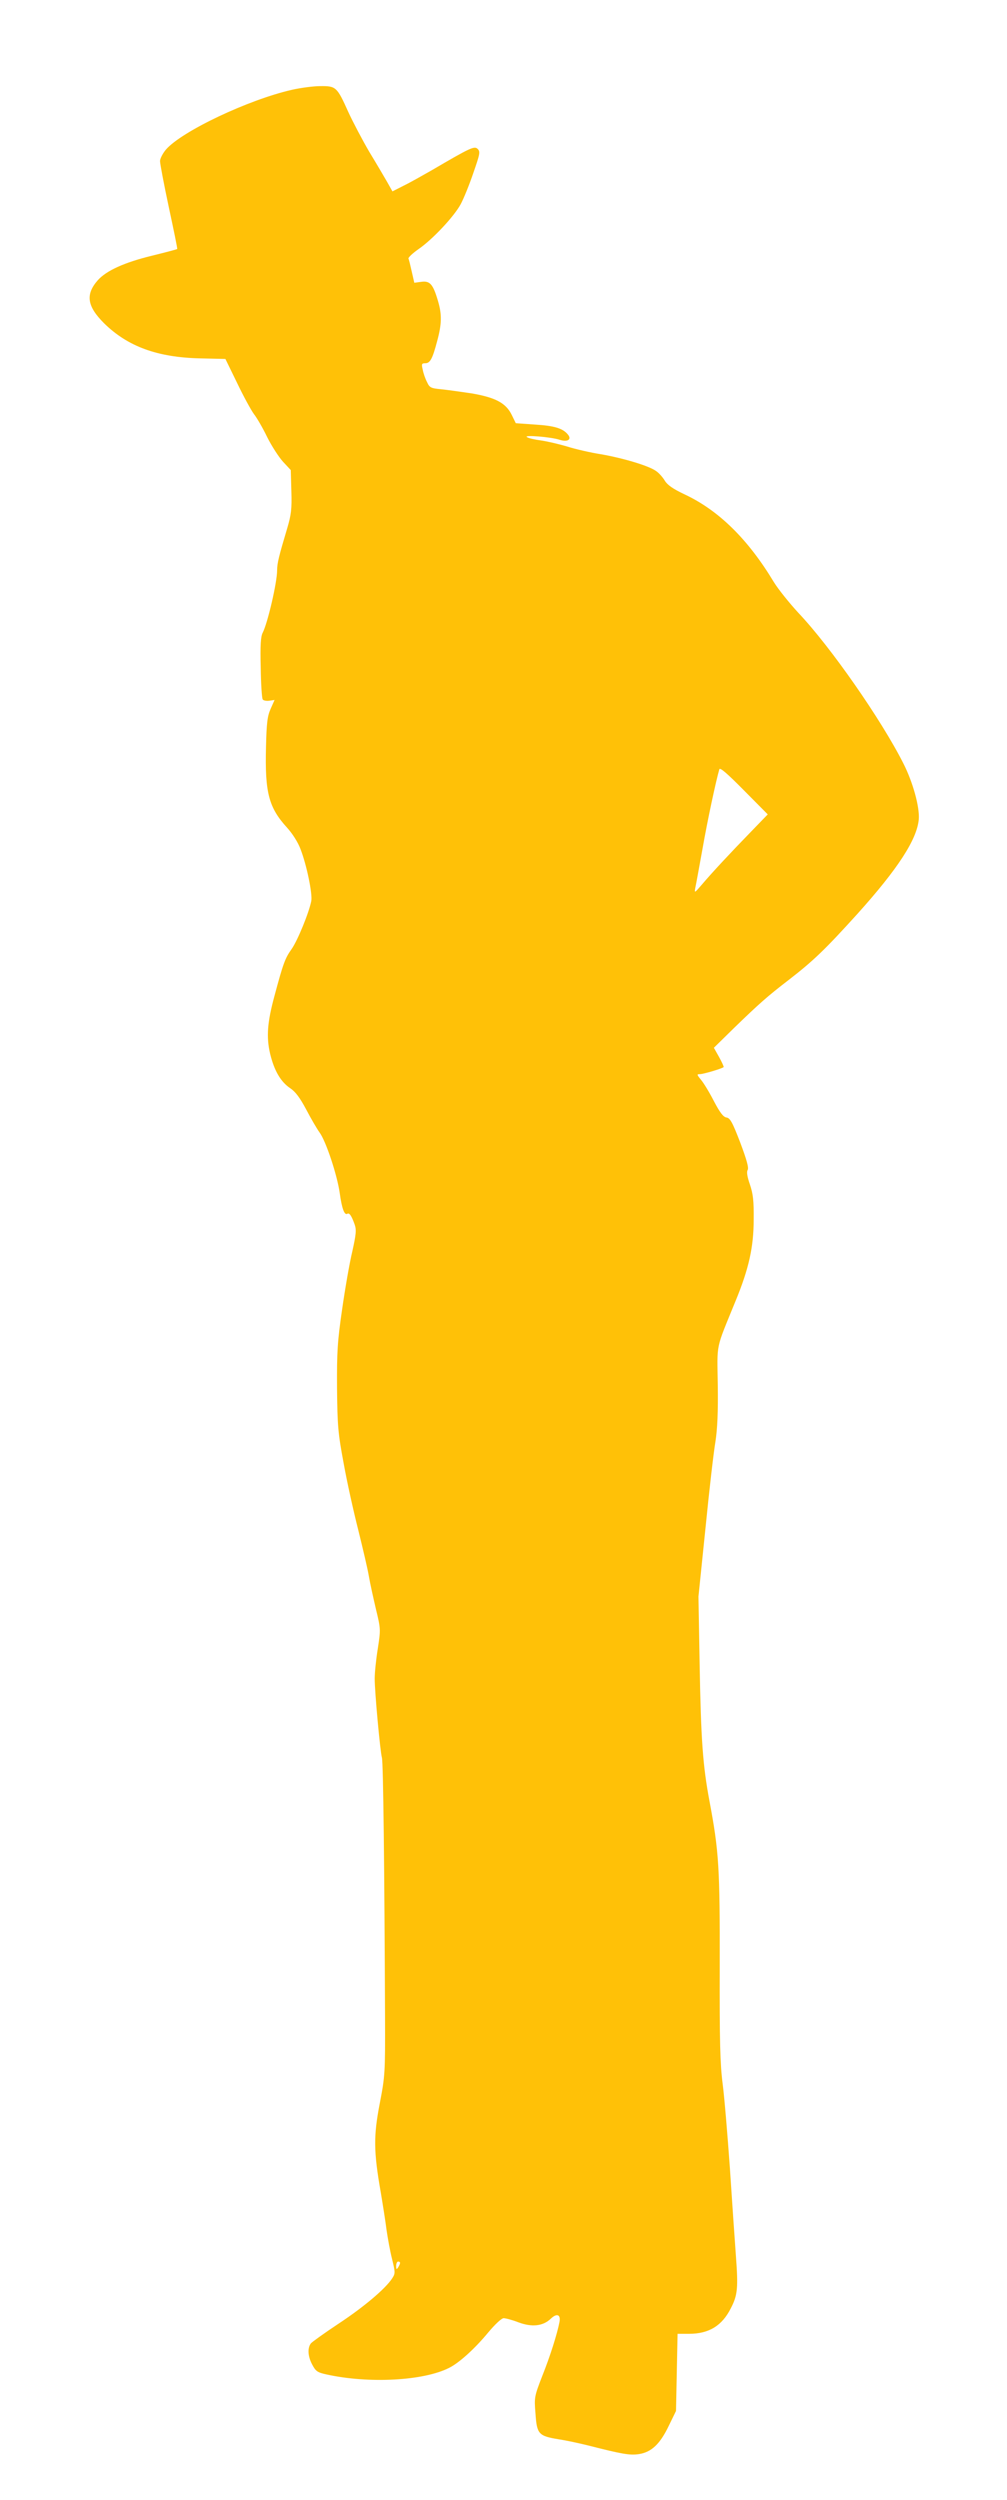 <?xml version="1.0" standalone="no"?>
<!DOCTYPE svg PUBLIC "-//W3C//DTD SVG 20010904//EN"
 "http://www.w3.org/TR/2001/REC-SVG-20010904/DTD/svg10.dtd">
<svg version="1.0" xmlns="http://www.w3.org/2000/svg"
 width="516pt" height="1280pt" viewBox="0 0 516 1280"
 preserveAspectRatio="xMidYMid meet">
<g transform="translate(0,1280) scale(0.1,-0.1)"
fill="#ffc107" stroke="none">
<path d="M1495 12340 c-223 -51 -561 -211 -644 -305 -17 -20 -31 -47 -31 -60
0 -13 20 -119 45 -236 25 -116 45 -213 43 -214 -2 -2 -59 -17 -128 -34 -144
-35 -235 -77 -279 -126 -64 -73 -55 -133 32 -220 121 -119 273 -175 492 -180
l130 -3 60 -123 c33 -69 72 -140 86 -159 15 -19 46 -72 68 -118 23 -46 60
-103 81 -126 l40 -43 3 -108 c3 -91 -1 -121 -21 -189 -43 -144 -52 -180 -52
-216 0 -63 -49 -272 -74 -320 -10 -19 -13 -64 -10 -178 1 -84 6 -157 10 -163
3 -6 19 -9 34 -7 l27 4 -20 -45 c-17 -38 -21 -72 -24 -196 -6 -234 14 -310
108 -413 28 -31 56 -75 69 -110 32 -83 62 -230 55 -266 -12 -60 -70 -202 -101
-246 -33 -46 -43 -73 -88 -241 -36 -133 -42 -208 -22 -294 21 -87 54 -144 103
-177 27 -18 50 -49 82 -109 24 -46 55 -99 68 -117 33 -44 91 -219 104 -312 11
-79 24 -114 39 -105 10 6 21 -9 37 -54 10 -28 8 -50 -12 -140 -14 -58 -37
-191 -52 -296 -24 -165 -27 -218 -26 -403 2 -193 5 -230 34 -385 17 -95 51
-248 75 -342 23 -93 48 -199 54 -235 6 -36 23 -112 36 -168 25 -103 25 -105
10 -203 -9 -55 -16 -124 -16 -154 0 -69 28 -372 37 -405 7 -23 13 -577 16
-1325 1 -290 0 -305 -27 -445 -32 -166 -32 -245 5 -455 11 -66 25 -154 30
-195 6 -41 18 -108 28 -147 17 -70 17 -74 0 -100 -35 -53 -145 -146 -274 -231
-71 -47 -135 -93 -142 -101 -18 -24 -16 -66 7 -109 18 -34 27 -40 73 -50 217
-48 498 -33 629 34 52 26 132 99 199 180 36 43 69 74 80 74 10 0 44 -9 75 -21
69 -26 126 -20 166 18 31 30 52 22 45 -16 -12 -62 -48 -176 -88 -276 -41 -106
-42 -110 -35 -194 7 -105 16 -114 118 -131 40 -6 109 -21 153 -32 173 -44 212
-51 259 -44 64 10 108 51 153 145 l37 76 4 197 4 198 59 0 c101 0 169 41 214
131 35 67 38 105 26 267 -6 81 -20 284 -31 452 -12 168 -28 361 -37 430 -13
101 -16 217 -15 600 1 507 -4 589 -52 845 -35 186 -44 315 -51 705 l-6 345 36
350 c19 192 42 391 51 443 10 65 14 151 12 290 -3 221 -13 175 91 430 68 165
93 276 93 417 1 97 -3 131 -19 179 -14 40 -18 65 -12 75 7 11 -5 53 -38 141
-40 104 -52 126 -71 128 -16 3 -33 25 -64 84 -23 45 -53 94 -66 109 -22 27
-22 29 -5 29 17 0 112 28 121 36 2 1 -8 24 -23 51 l-27 48 103 101 c129 125
172 163 280 246 128 99 187 156 352 338 208 231 306 382 315 485 5 62 -30 190
-79 286 -112 222 -372 596 -538 771 -47 51 -104 122 -126 158 -132 219 -283
368 -460 450 -57 27 -85 47 -98 68 -10 17 -30 40 -45 50 -37 27 -168 66 -282
86 -52 8 -131 26 -175 40 -44 13 -105 27 -135 31 -30 4 -62 11 -70 17 -20 12
123 1 168 -14 41 -13 63 2 42 27 -26 32 -70 45 -168 51 l-99 7 -21 43 c-30 61
-84 89 -207 110 -55 8 -125 18 -156 21 -51 5 -58 8 -71 37 -9 17 -19 46 -22
64 -7 28 -5 32 13 32 25 0 37 22 61 113 24 88 25 137 4 207 -25 85 -41 103
-85 97 l-36 -5 -13 57 c-7 31 -14 61 -17 67 -2 5 21 27 51 48 73 50 184 169
217 231 15 28 44 99 64 158 34 98 37 110 23 124 -17 17 -36 8 -236 -109 -46
-26 -109 -62 -142 -78 l-59 -30 -27 48 c-15 26 -56 96 -92 155 -35 60 -83 151
-107 203 -58 129 -63 134 -144 133 -36 0 -102 -9 -146 -19z m2349 -3803 c-101
-104 -191 -200 -248 -267 -38 -44 -38 -44 -33 -15 4 17 20 107 37 200 25 143
68 344 86 406 3 11 40 -21 126 -108 l122 -123 -90 -93z m-1794 -7324 c0 -5 -5
-15 -10 -23 -8 -12 -10 -11 -10 8 0 12 5 22 10 22 6 0 10 -3 10 -7z"/>
</g>
</svg>

